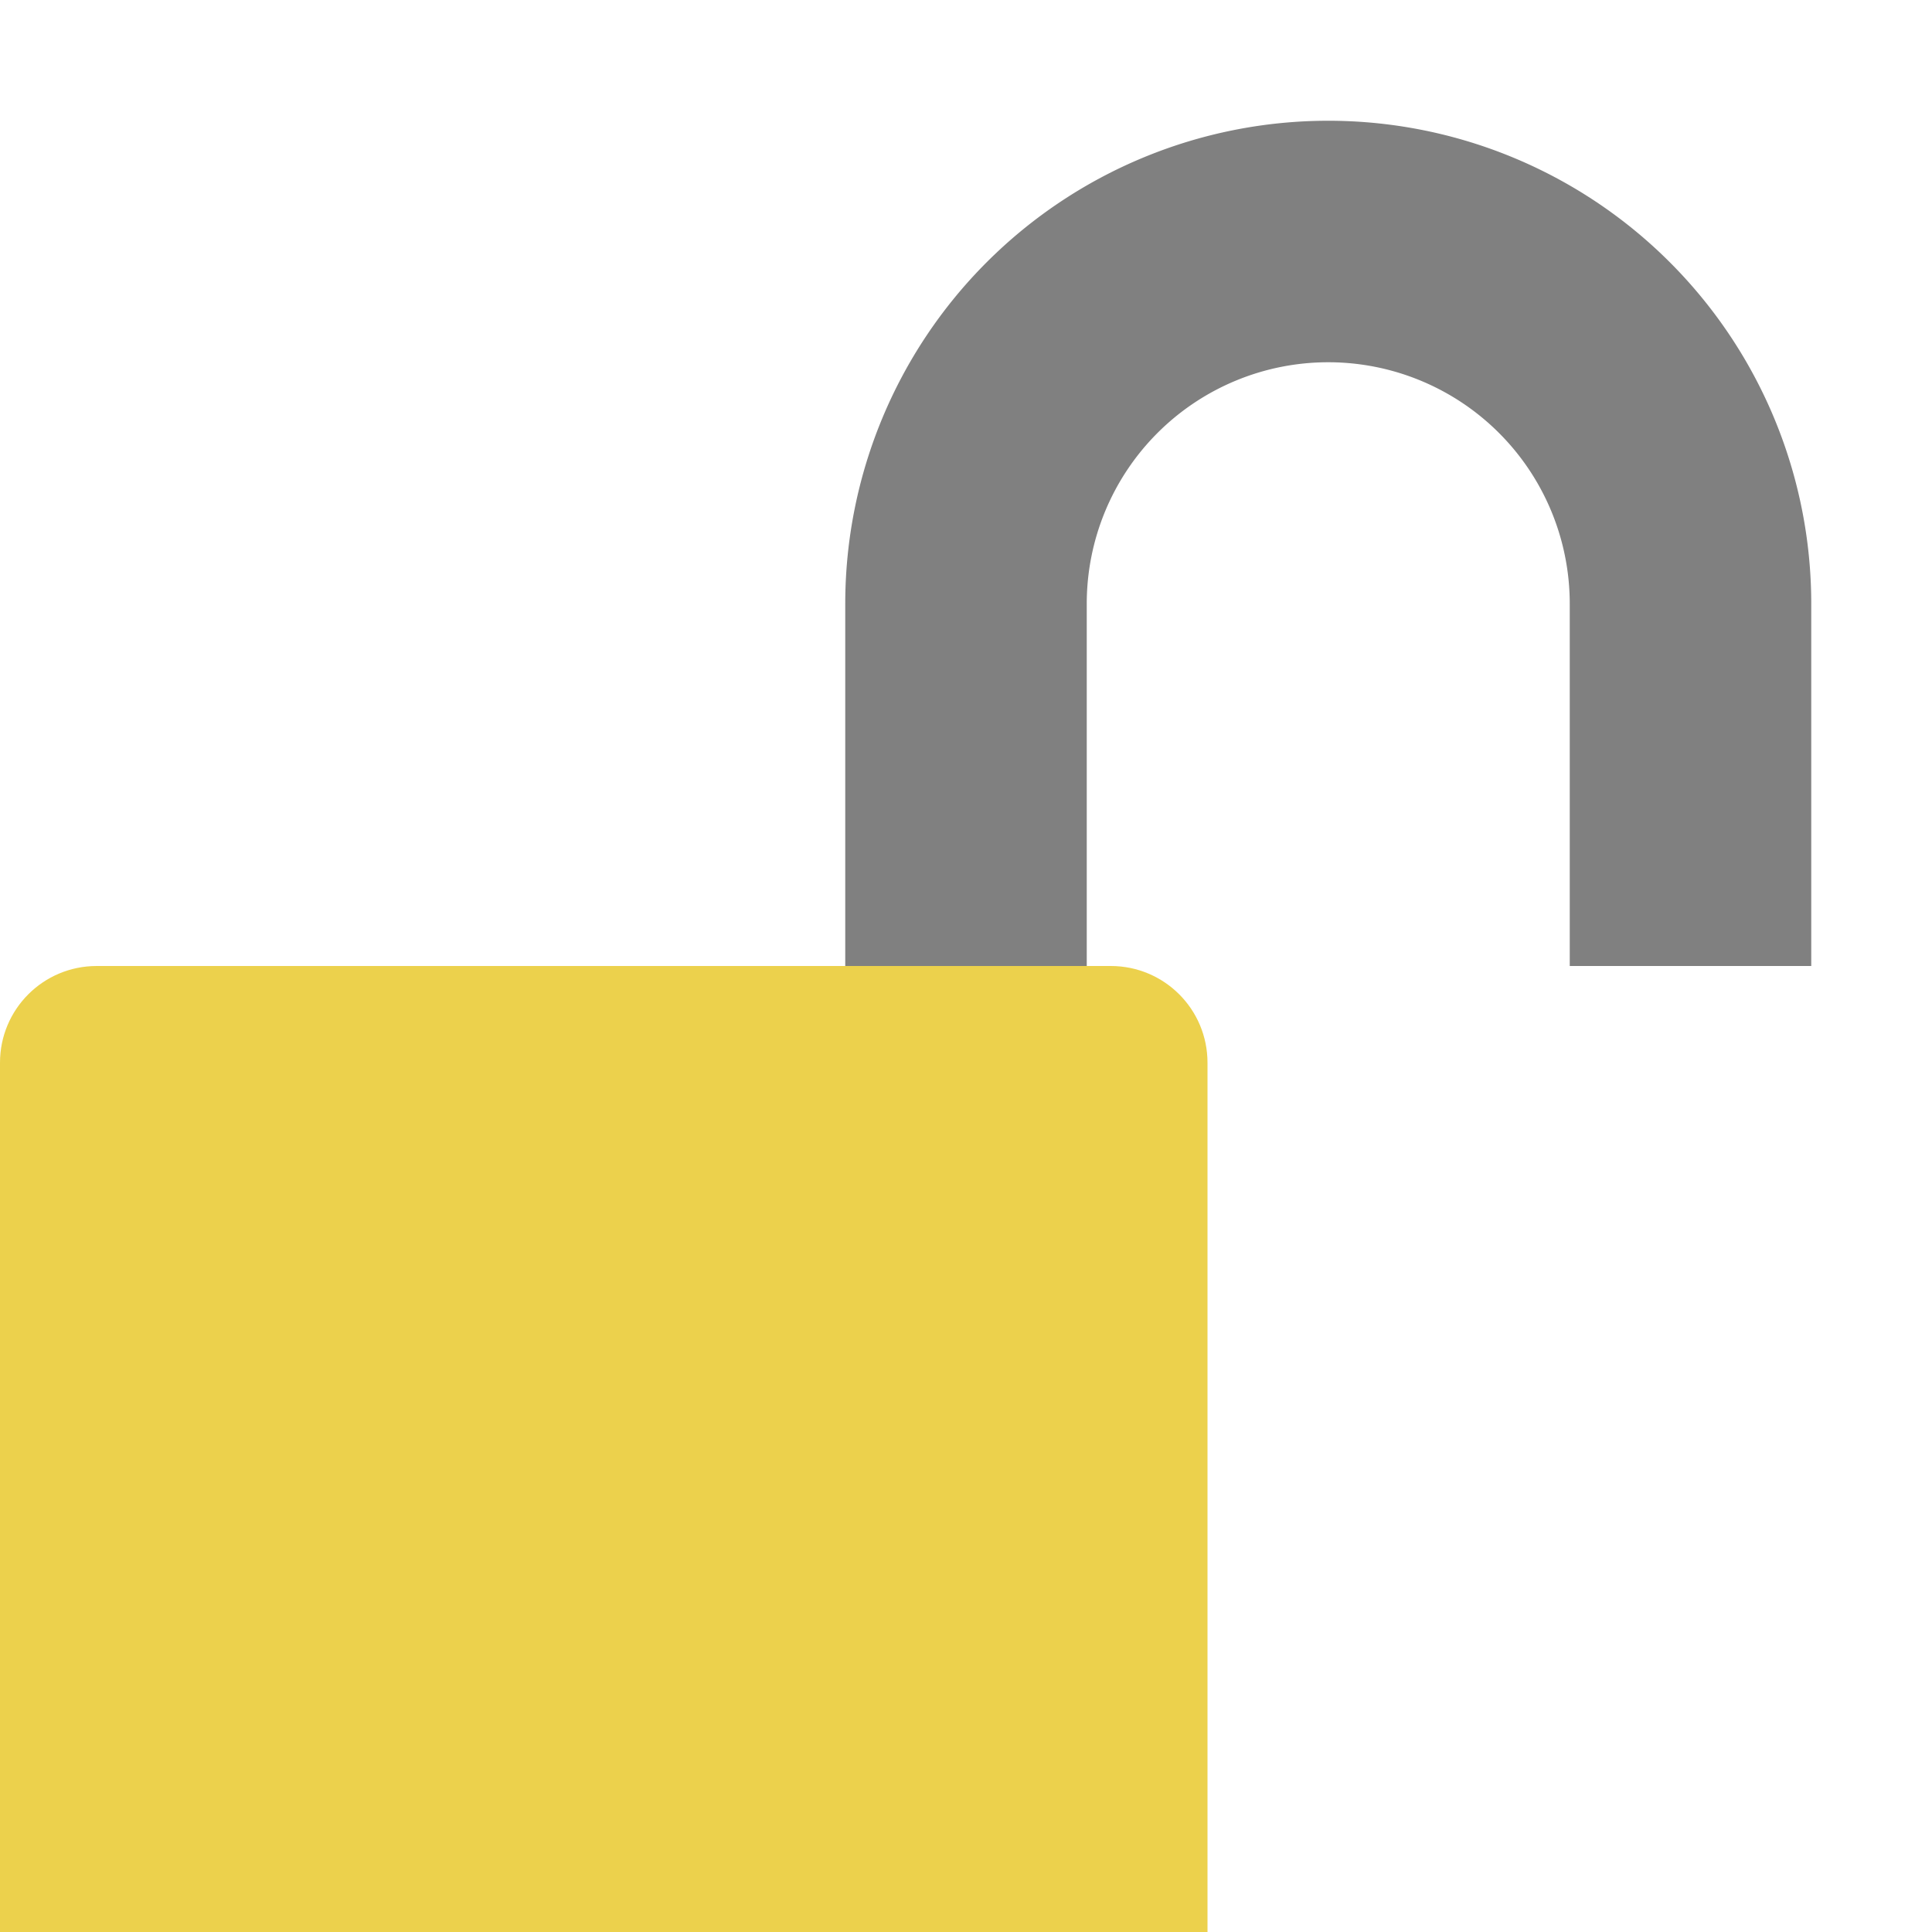 <svg xmlns="http://www.w3.org/2000/svg" viewBox="0 0 16 16">
 <path d="m 0.801 8 c -0.443 0 -0.801 0.358 -0.801 0.801 0 2.4 0 4.799 0 7.199 c 3.333 0 6.667 0 10 0 0 -2.4 0 -4.799 0 -7.199 c 0 -0.443 -0.358 -0.801 -0.801 -0.801" style="fill:#ecd14c;opacity:1;fill-opacity:1;stroke:none"/>
 <path d="M 11 1 A 4 4 0 0 0 7 5 L 7 8 L 9 8 L 9 5 A 2 2 0 0 1 11 3 A 2 2 0 0 1 13 5 L 13 8 L 15 8 L 15 5 A 4 4 0 0 0 11 1 z" style="fill:#808080;opacity:1;fill-opacity:1;stroke:none"/>
</svg>
